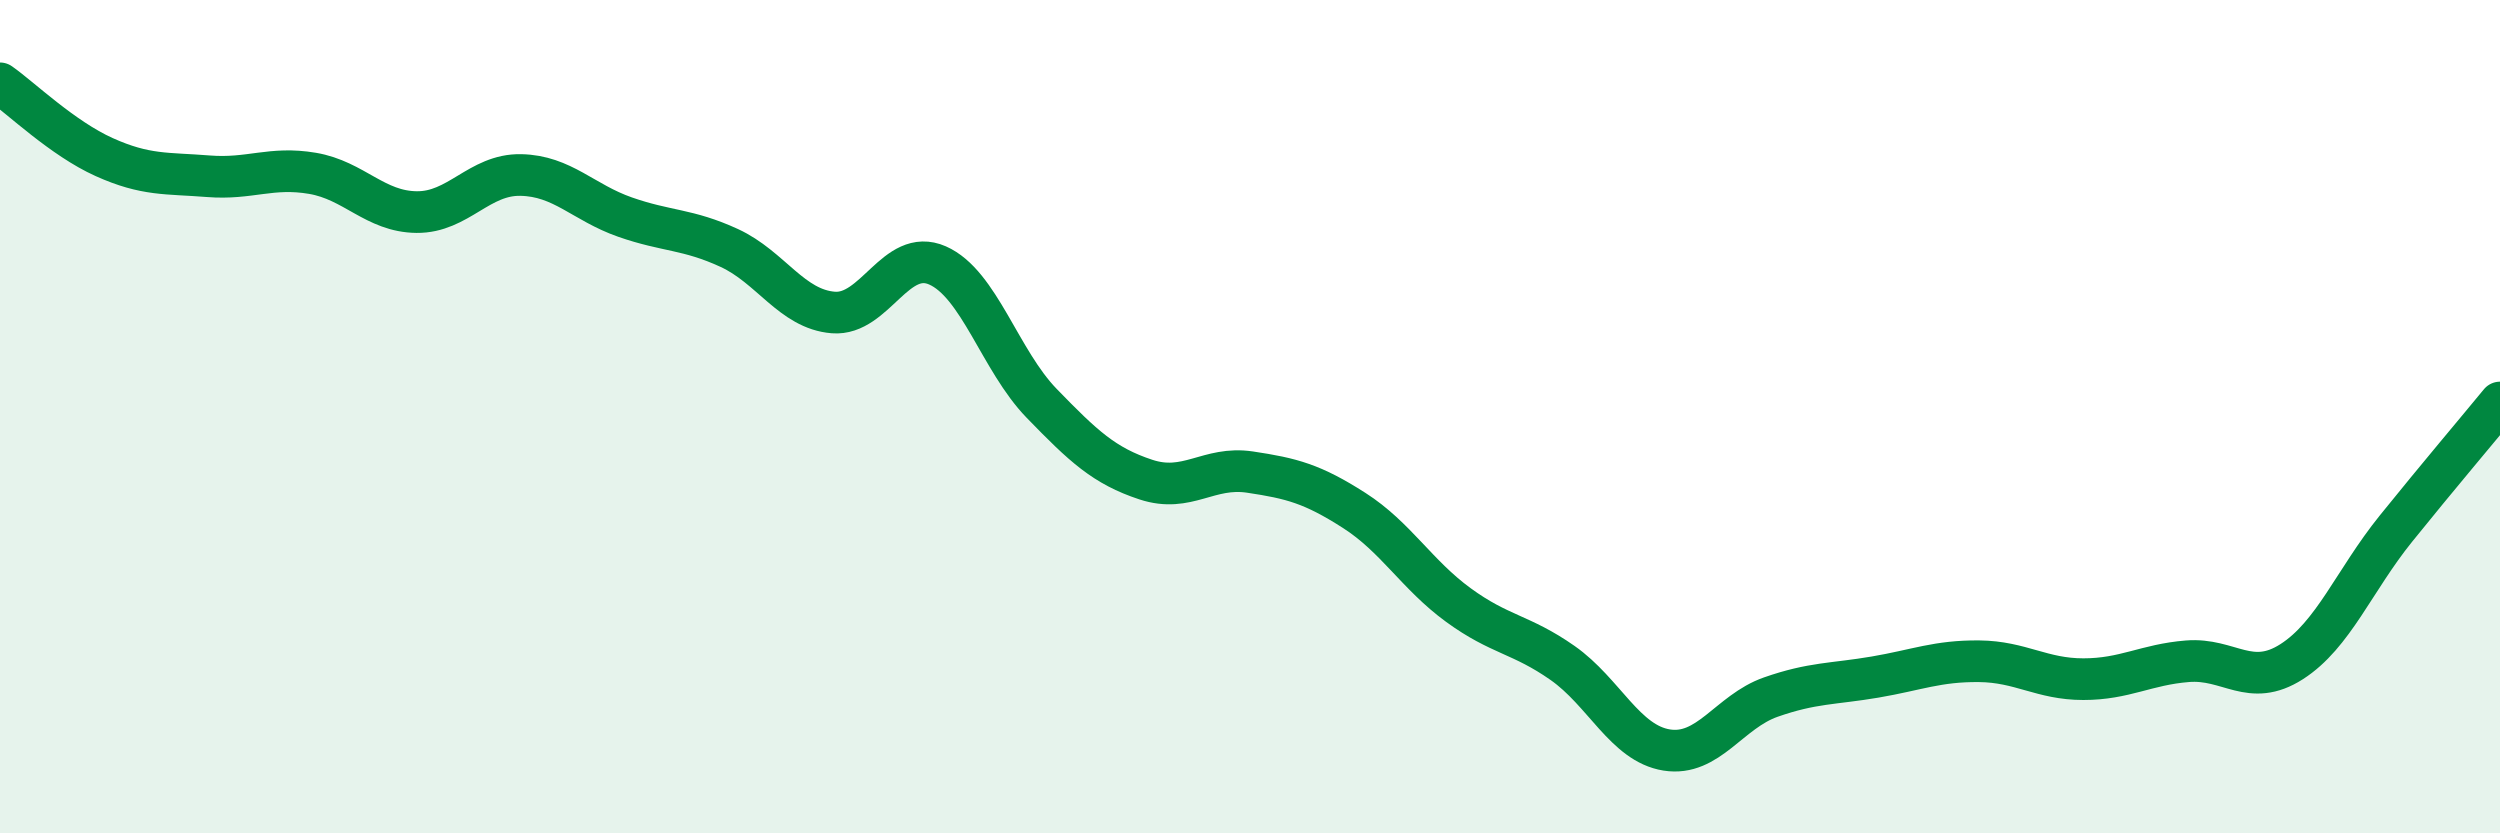 
    <svg width="60" height="20" viewBox="0 0 60 20" xmlns="http://www.w3.org/2000/svg">
      <path
        d="M 0,2 C 0.5,2.35 1.5,3.32 2.5,3.77 C 3.5,4.22 4,4.15 5,4.23 C 6,4.31 6.5,3.99 7.5,4.16 C 8.5,4.33 9,5.08 10,5.09 C 11,5.1 11.5,4.18 12.5,4.2 C 13.5,4.22 14,4.86 15,5.21 C 16,5.56 16.5,5.49 17.5,5.95 C 18.5,6.41 19,7.42 20,7.5 C 21,7.58 21.5,5.93 22.5,6.37 C 23.5,6.81 24,8.65 25,9.68 C 26,10.71 26.5,11.18 27.5,11.51 C 28.5,11.84 29,11.18 30,11.33 C 31,11.48 31.5,11.61 32.5,12.25 C 33.5,12.89 34,13.79 35,14.52 C 36,15.25 36.5,15.21 37.5,15.91 C 38.5,16.61 39,17.84 40,18 C 41,18.16 41.5,17.08 42.5,16.73 C 43.5,16.38 44,16.42 45,16.25 C 46,16.08 46.5,15.86 47.5,15.87 C 48.5,15.88 49,16.3 50,16.3 C 51,16.3 51.5,15.95 52.5,15.87 C 53.5,15.79 54,16.52 55,15.88 C 56,15.24 56.5,13.93 57.5,12.69 C 58.5,11.45 59.5,10.27 60,9.66L60 20L0 20Z"
        fill="#008740"
        opacity="0.1"
        stroke-linecap="round"
        stroke-linejoin="round"
      />
      <path
        d="M 0,2 C 0.5,2.35 1.5,3.32 2.5,3.77 C 3.5,4.22 4,4.15 5,4.23 C 6,4.31 6.5,3.99 7.5,4.16 C 8.5,4.33 9,5.08 10,5.09 C 11,5.1 11.5,4.18 12.5,4.2 C 13.5,4.22 14,4.86 15,5.21 C 16,5.56 16.5,5.49 17.5,5.95 C 18.5,6.41 19,7.42 20,7.5 C 21,7.58 21.5,5.93 22.5,6.37 C 23.5,6.81 24,8.65 25,9.68 C 26,10.71 26.5,11.18 27.5,11.51 C 28.5,11.84 29,11.18 30,11.33 C 31,11.48 31.5,11.61 32.5,12.25 C 33.5,12.89 34,13.79 35,14.52 C 36,15.25 36.5,15.21 37.5,15.91 C 38.5,16.61 39,17.84 40,18 C 41,18.16 41.5,17.08 42.5,16.73 C 43.5,16.38 44,16.42 45,16.25 C 46,16.08 46.5,15.86 47.5,15.87 C 48.5,15.88 49,16.3 50,16.3 C 51,16.3 51.5,15.95 52.5,15.87 C 53.5,15.79 54,16.52 55,15.88 C 56,15.24 56.5,13.93 57.5,12.69 C 58.5,11.45 59.5,10.27 60,9.66"
        stroke="#008740"
        stroke-width="1"
        fill="none"
        stroke-linecap="round"
        stroke-linejoin="round"
      />
    </svg>